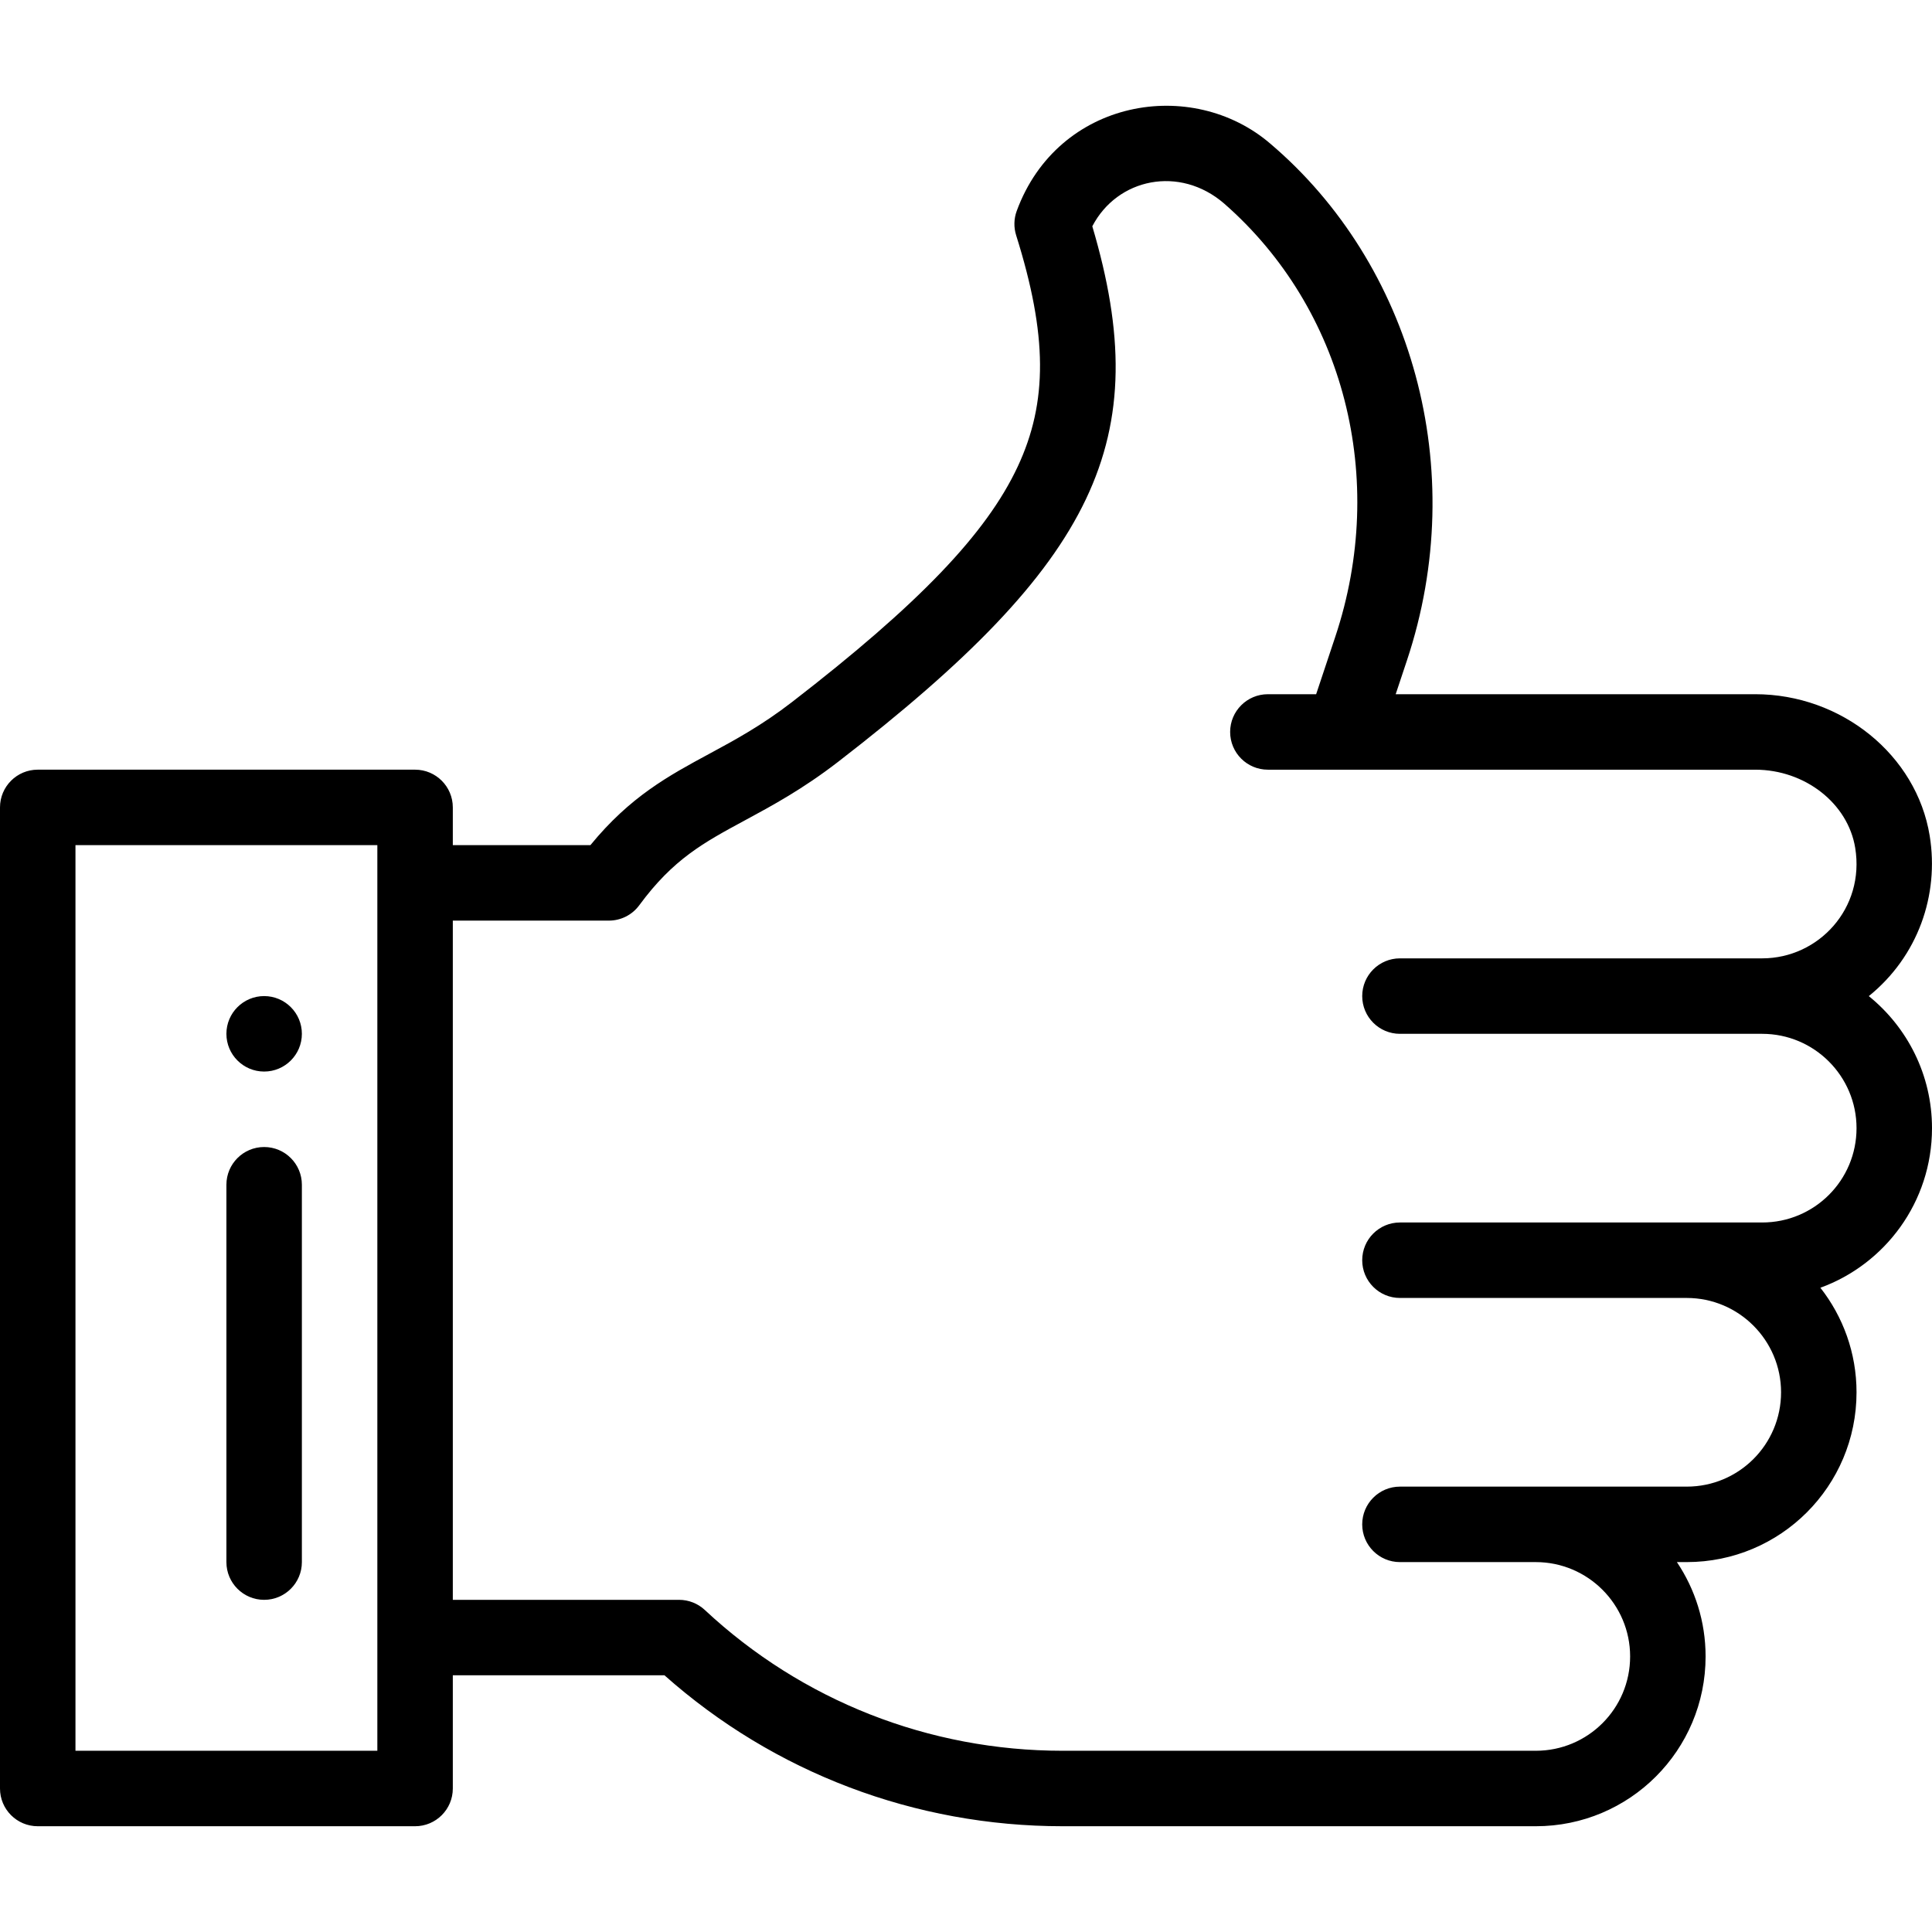 <?xml version="1.0" encoding="UTF-8"?> <!-- Generator: Adobe Illustrator 19.0.0, SVG Export Plug-In . SVG Version: 6.00 Build 0) --> <svg xmlns="http://www.w3.org/2000/svg" xmlns:xlink="http://www.w3.org/1999/xlink" id="Capa_1" x="0px" y="0px" viewBox="0 0 512 512" style="enable-background:new 0 0 512 512;" xml:space="preserve"> <g> <g> <path d="M70,263.972c-5.52,0-10,4.48-10,10c0,5.52,4.48,10,10,10s10-4.48,10-10C80,268.452,75.52,263.972,70,263.972z"></path> </g> </g> <g> <g> <path d="M512,298.972c0-14.12-6.542-26.735-16.748-34.991c13.004-10.503,18.699-26.759,16.137-42.495 c-3.479-21.387-23.366-37.514-46.26-37.514c-11.035,0-83.524,0-95.258,0l2.964-8.897c16.948-50.832,1.209-105.148-36.094-136.925 c-20.835-17.974-56.381-11.981-67.3,17.756c-0.761,2.072-0.814,4.338-0.152,6.445c8.307,26.422,8.424,44.188,0.406,61.321 c-8.314,17.769-26.201,36.426-59.809,62.385c-8.067,6.23-15.119,10.038-21.938,13.721c-10.742,5.801-20.941,11.309-31.485,24.193 H120v-10c0-5.523-4.477-10-10-10H10c-5.523,0-10,4.477-10,10v260c0,5.523,4.477,10,10,10h100c5.523,0,10-4.477,10-10v-30h56.089 c29.073,25.825,66.388,40,105.531,40c23.081,0,99.992,0,125.38,0c24.874,0,45-20.123,45-45c0-9.244-2.805-17.845-7.604-25H447 c24.874,0,45-20.123,45-45c0-10.444-3.586-20.06-9.578-27.705C499.51,335.049,512,318.597,512,298.972z M100,463.972H20v-240h80 V463.972z M467,323.972c-9.726,0-85.743,0-96,0c-5.522,0-10,4.477-10,10s4.478,10,10,10h76c13.785,0,25,11.215,25,25 c0,13.819-11.177,25-25,25c-28.049,0-53.096,0-76,0c-5.522,0-10,4.477-10,10s4.478,10,10,10h36c13.785,0,25,11.215,25,25 c0,13.819-11.177,25-25,25c-26.171,0-103.928,0-125.38,0c-35.396,0-69.075-13.25-94.834-37.308 c-1.852-1.73-4.292-2.692-6.826-2.692H120v-180h41.36c3.179,0,6.168-1.511,8.053-4.071c9.02-12.252,16.998-16.561,28.041-22.524 c7.173-3.874,15.303-8.265,24.66-15.49c68.466-52.885,84.133-85.286,67.359-141.921c6.631-12.749,23.17-16.188,34.916-6.044 c31.873,27.862,43.442,72.935,29.474,114.831l-5.071,15.221H336c-5.522,0-10,4.477-10,10s4.478,10,10,10 c15.357,0,113.354,0,129.13,0c13.196,0,24.597,8.91,26.52,20.727c2.606,15.999-9.689,29.273-24.649,29.273 c-10.245,0-86.243,0-96,0c-5.522,0-10,4.477-10,10s4.478,10,10,10c9.726,0,85.743,0,96,0c13.785,0,25,11.215,25,25 C492,312.791,480.823,323.972,467,323.972z"></path> </g> </g> <g> <g> <path d="M70,303.972c-5.523,0-10,4.477-10,10v100c0,5.523,4.477,10,10,10s10-4.477,10-10v-100 C80,308.449,75.523,303.972,70,303.972z"></path> </g> </g> <g> </g> <g> </g> <g> </g> <g> </g> <g> </g> <g> </g> <g> </g> <g> </g> <g> </g> <g> </g> <g> </g> <g> </g> <g> </g> <g> </g> <g> </g> </svg> 